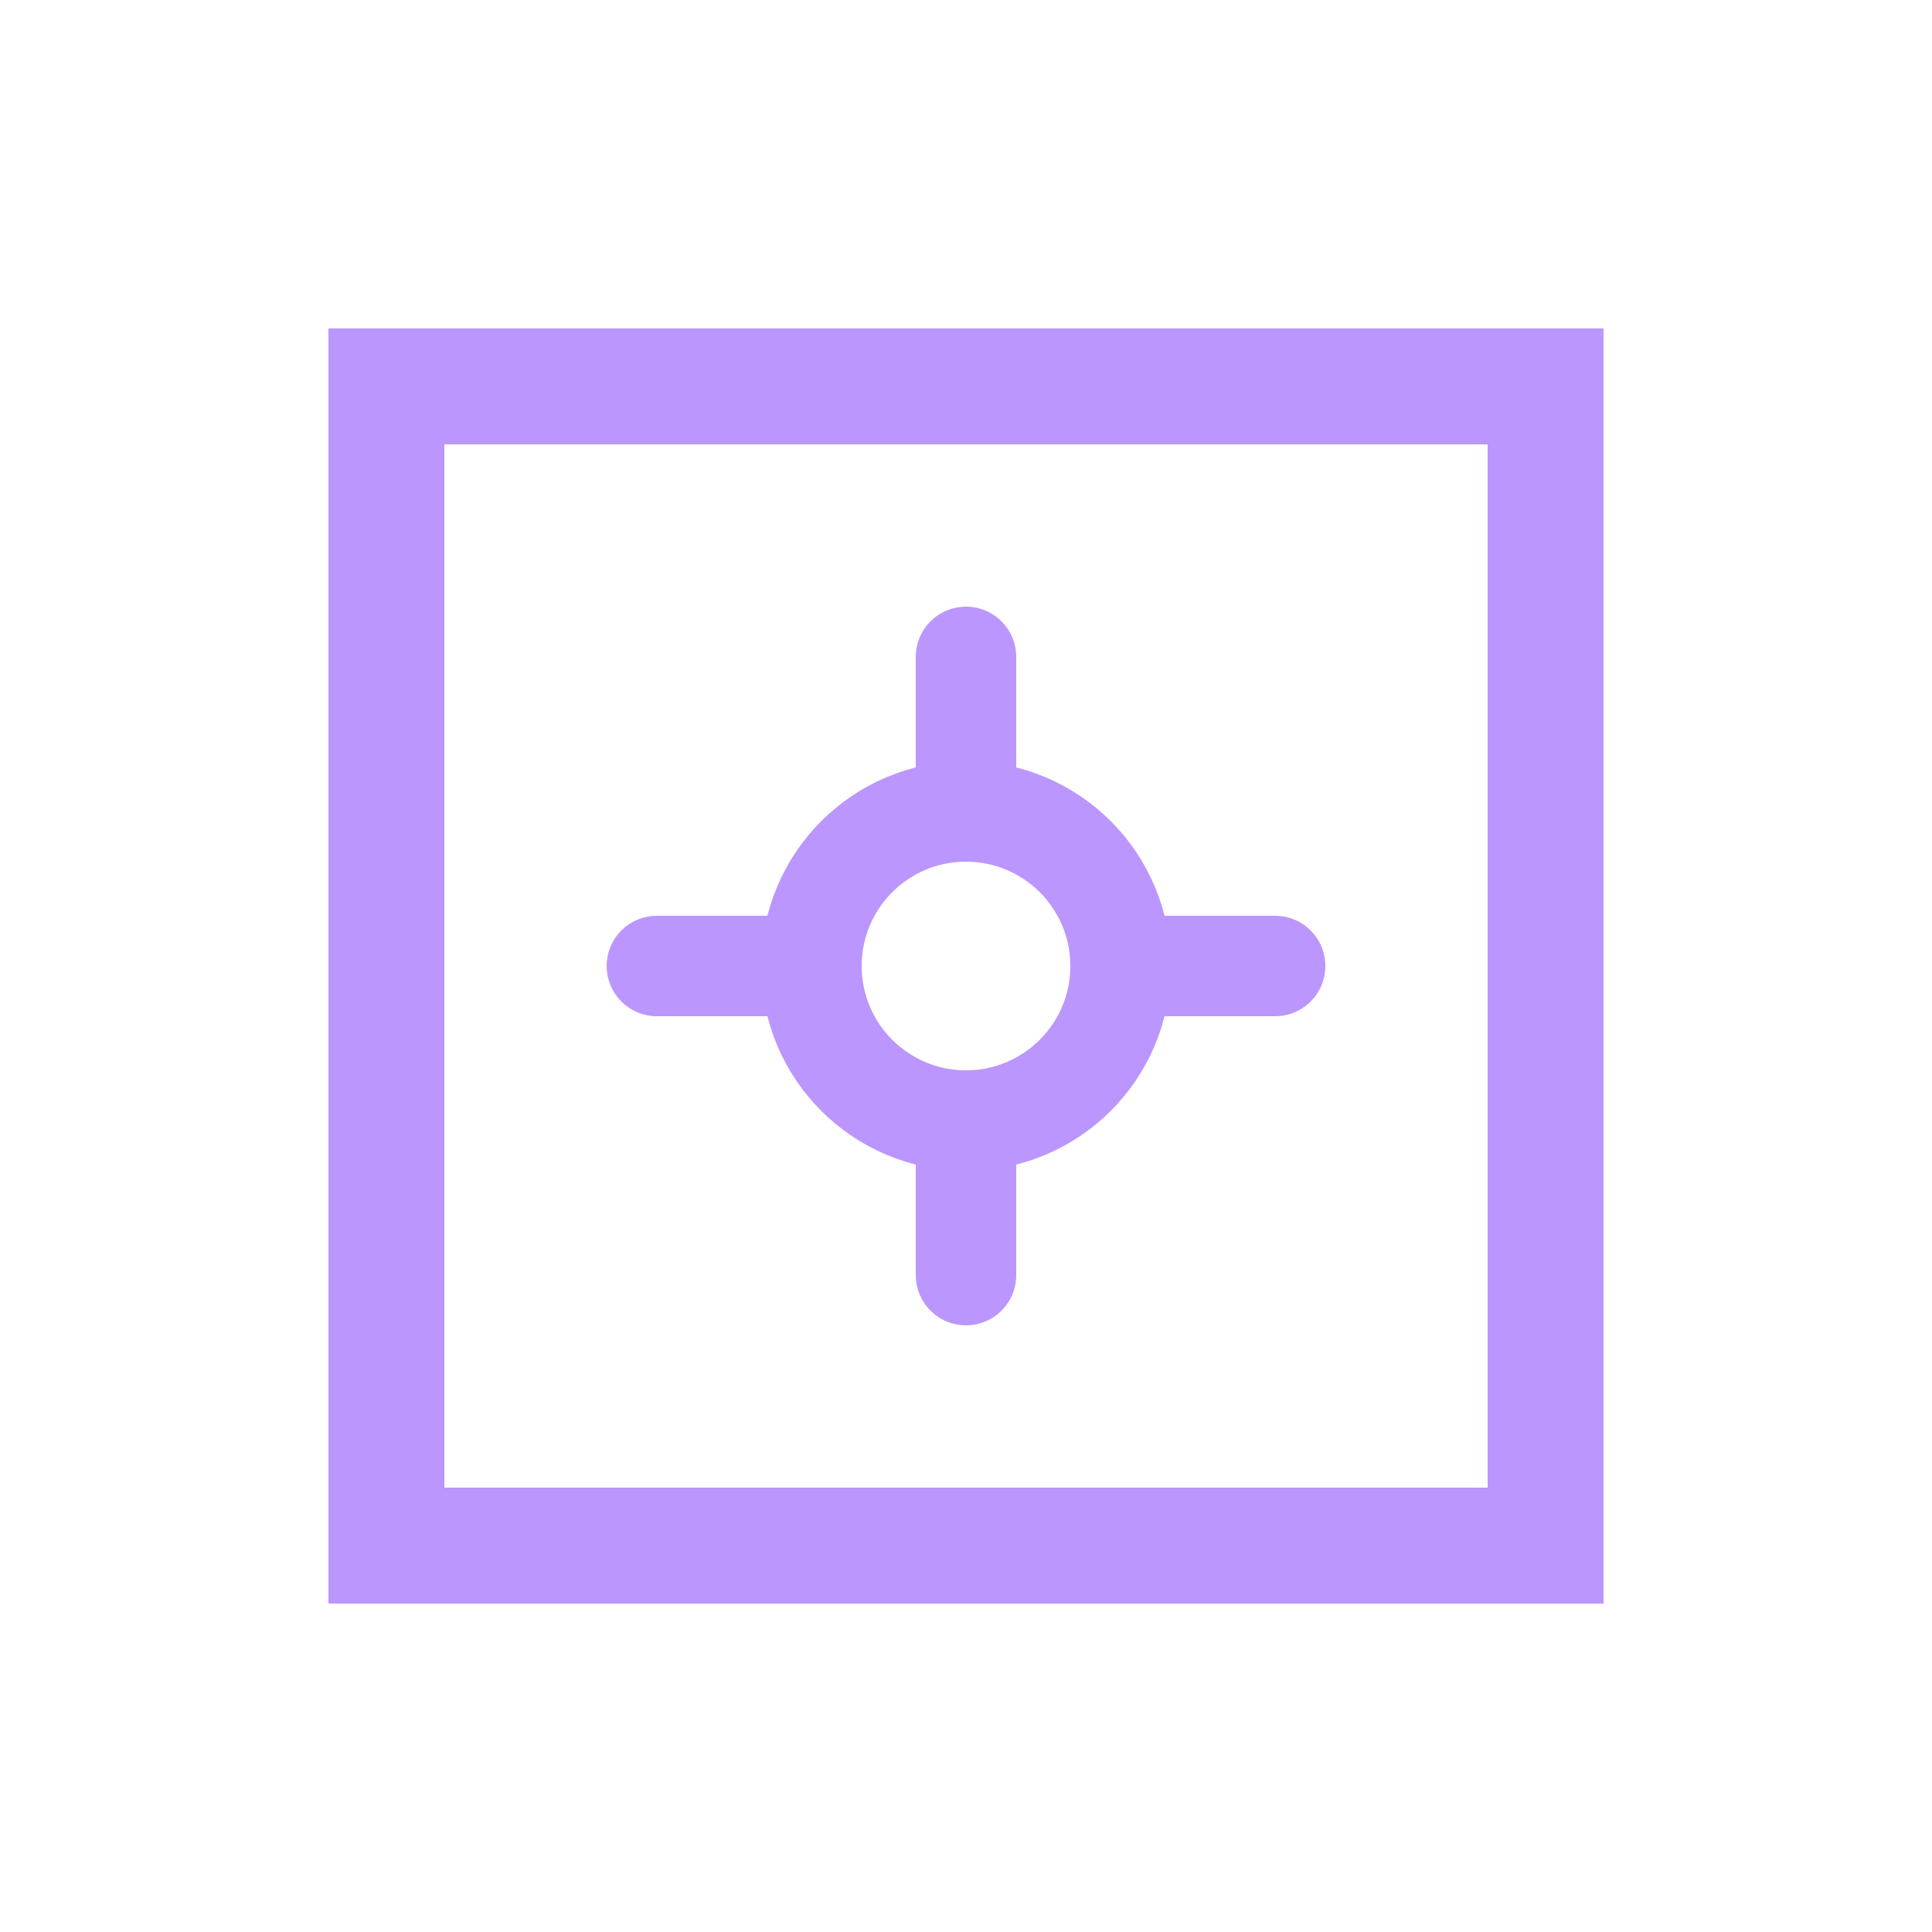 <svg id="shapes-reset-shape-transform" xmlns="http://www.w3.org/2000/svg" width="25" height="25" viewBox="0 0 25 25">
  <rect id="area" width="25" height="25" fill="none"/>
  <g id="icon">
    <rect id="Rectangle_1165" data-name="Rectangle 1165" width="15" height="15" transform="translate(5 5)" fill="none" stroke="#bb96ff" stroke-width="1.5"/>
    <circle id="Ellipse_29" data-name="Ellipse 29" cx="2" cy="2" r="2" transform="translate(10.5 10.5)" fill="none" stroke="#bb96ff" stroke-linecap="round" stroke-width="1.3"/>
    <line id="Line_167" data-name="Line 167" x2="2" transform="translate(8.5 12.5)" fill="none" stroke="#bb96ff" stroke-linecap="round" stroke-width="1.3"/>
    <line id="Line_168" data-name="Line 168" y2="2" transform="translate(12.5 8.5)" fill="none" stroke="#bb96ff" stroke-linecap="round" stroke-width="1.3"/>
    <line id="Line_169" data-name="Line 169" x2="2" transform="translate(14.5 12.5)" fill="none" stroke="#bb96ff" stroke-linecap="round" stroke-width="1.3"/>
    <line id="Line_170" data-name="Line 170" y2="2" transform="translate(12.5 14.5)" fill="none" stroke="#bb96ff" stroke-linecap="round" stroke-width="1.3"/>
  </g>
</svg>
